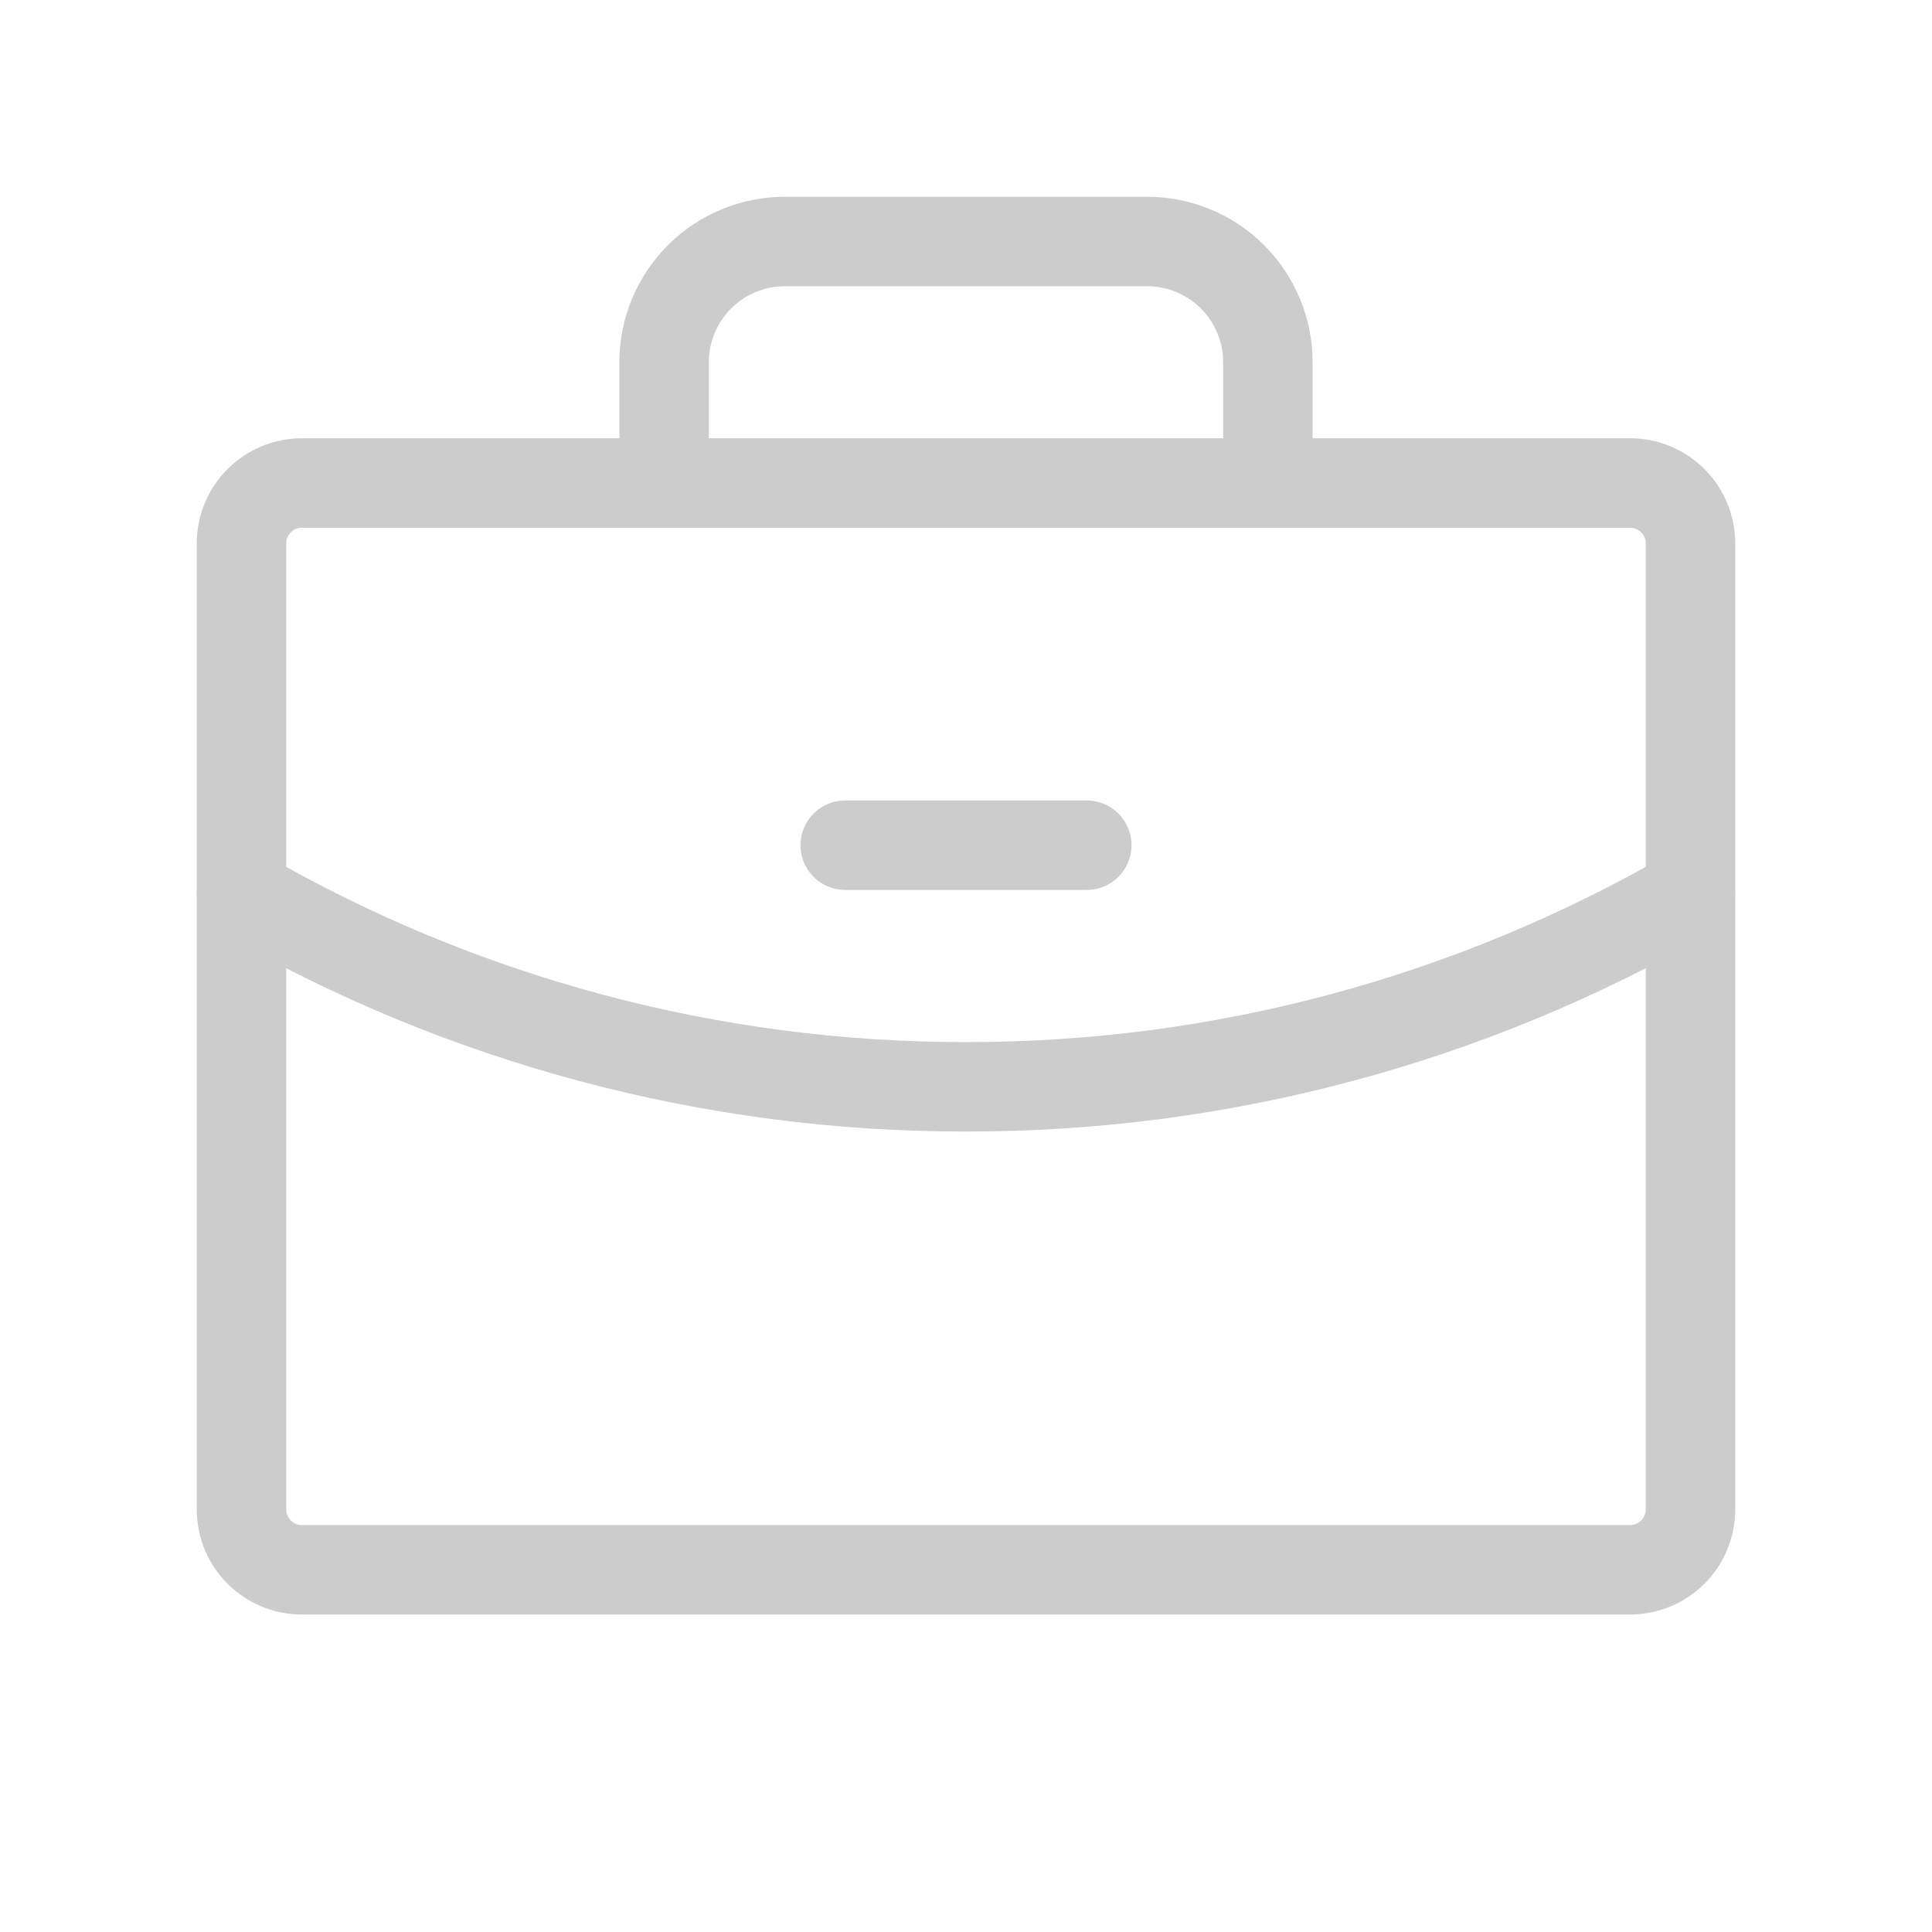 <svg width="23" height="23" viewBox="0 0 23 23" fill="none" xmlns="http://www.w3.org/2000/svg">
<path d="M19.406 5.75H3.594C3.197 5.75 2.875 6.072 2.875 6.469V17.969C2.875 18.366 3.197 18.688 3.594 18.688H19.406C19.803 18.688 20.125 18.366 20.125 17.969V6.469C20.125 6.072 19.803 5.75 19.406 5.75Z" stroke="#ccc" stroke-width="1.065" stroke-linecap="round" stroke-linejoin="round"/>
<path d="M15.094 5.75V4.312C15.094 3.931 14.942 3.566 14.673 3.296C14.403 3.026 14.037 2.875 13.656 2.875H9.344C8.963 2.875 8.597 3.026 8.327 3.296C8.058 3.566 7.906 3.931 7.906 4.312V5.75" stroke="#ccc" stroke-width="1.065" stroke-linecap="round" stroke-linejoin="round"/>
<path d="M20.125 10.63C17.504 12.146 14.528 12.943 11.5 12.938C8.472 12.943 5.496 12.147 2.875 10.631" stroke="#ccc" stroke-width="1.065" stroke-linecap="round" stroke-linejoin="round"/>
<path d="M10.062 10.062H12.938" stroke="#ccc" stroke-width="1.065" stroke-linecap="round" stroke-linejoin="round"/>
</svg>
